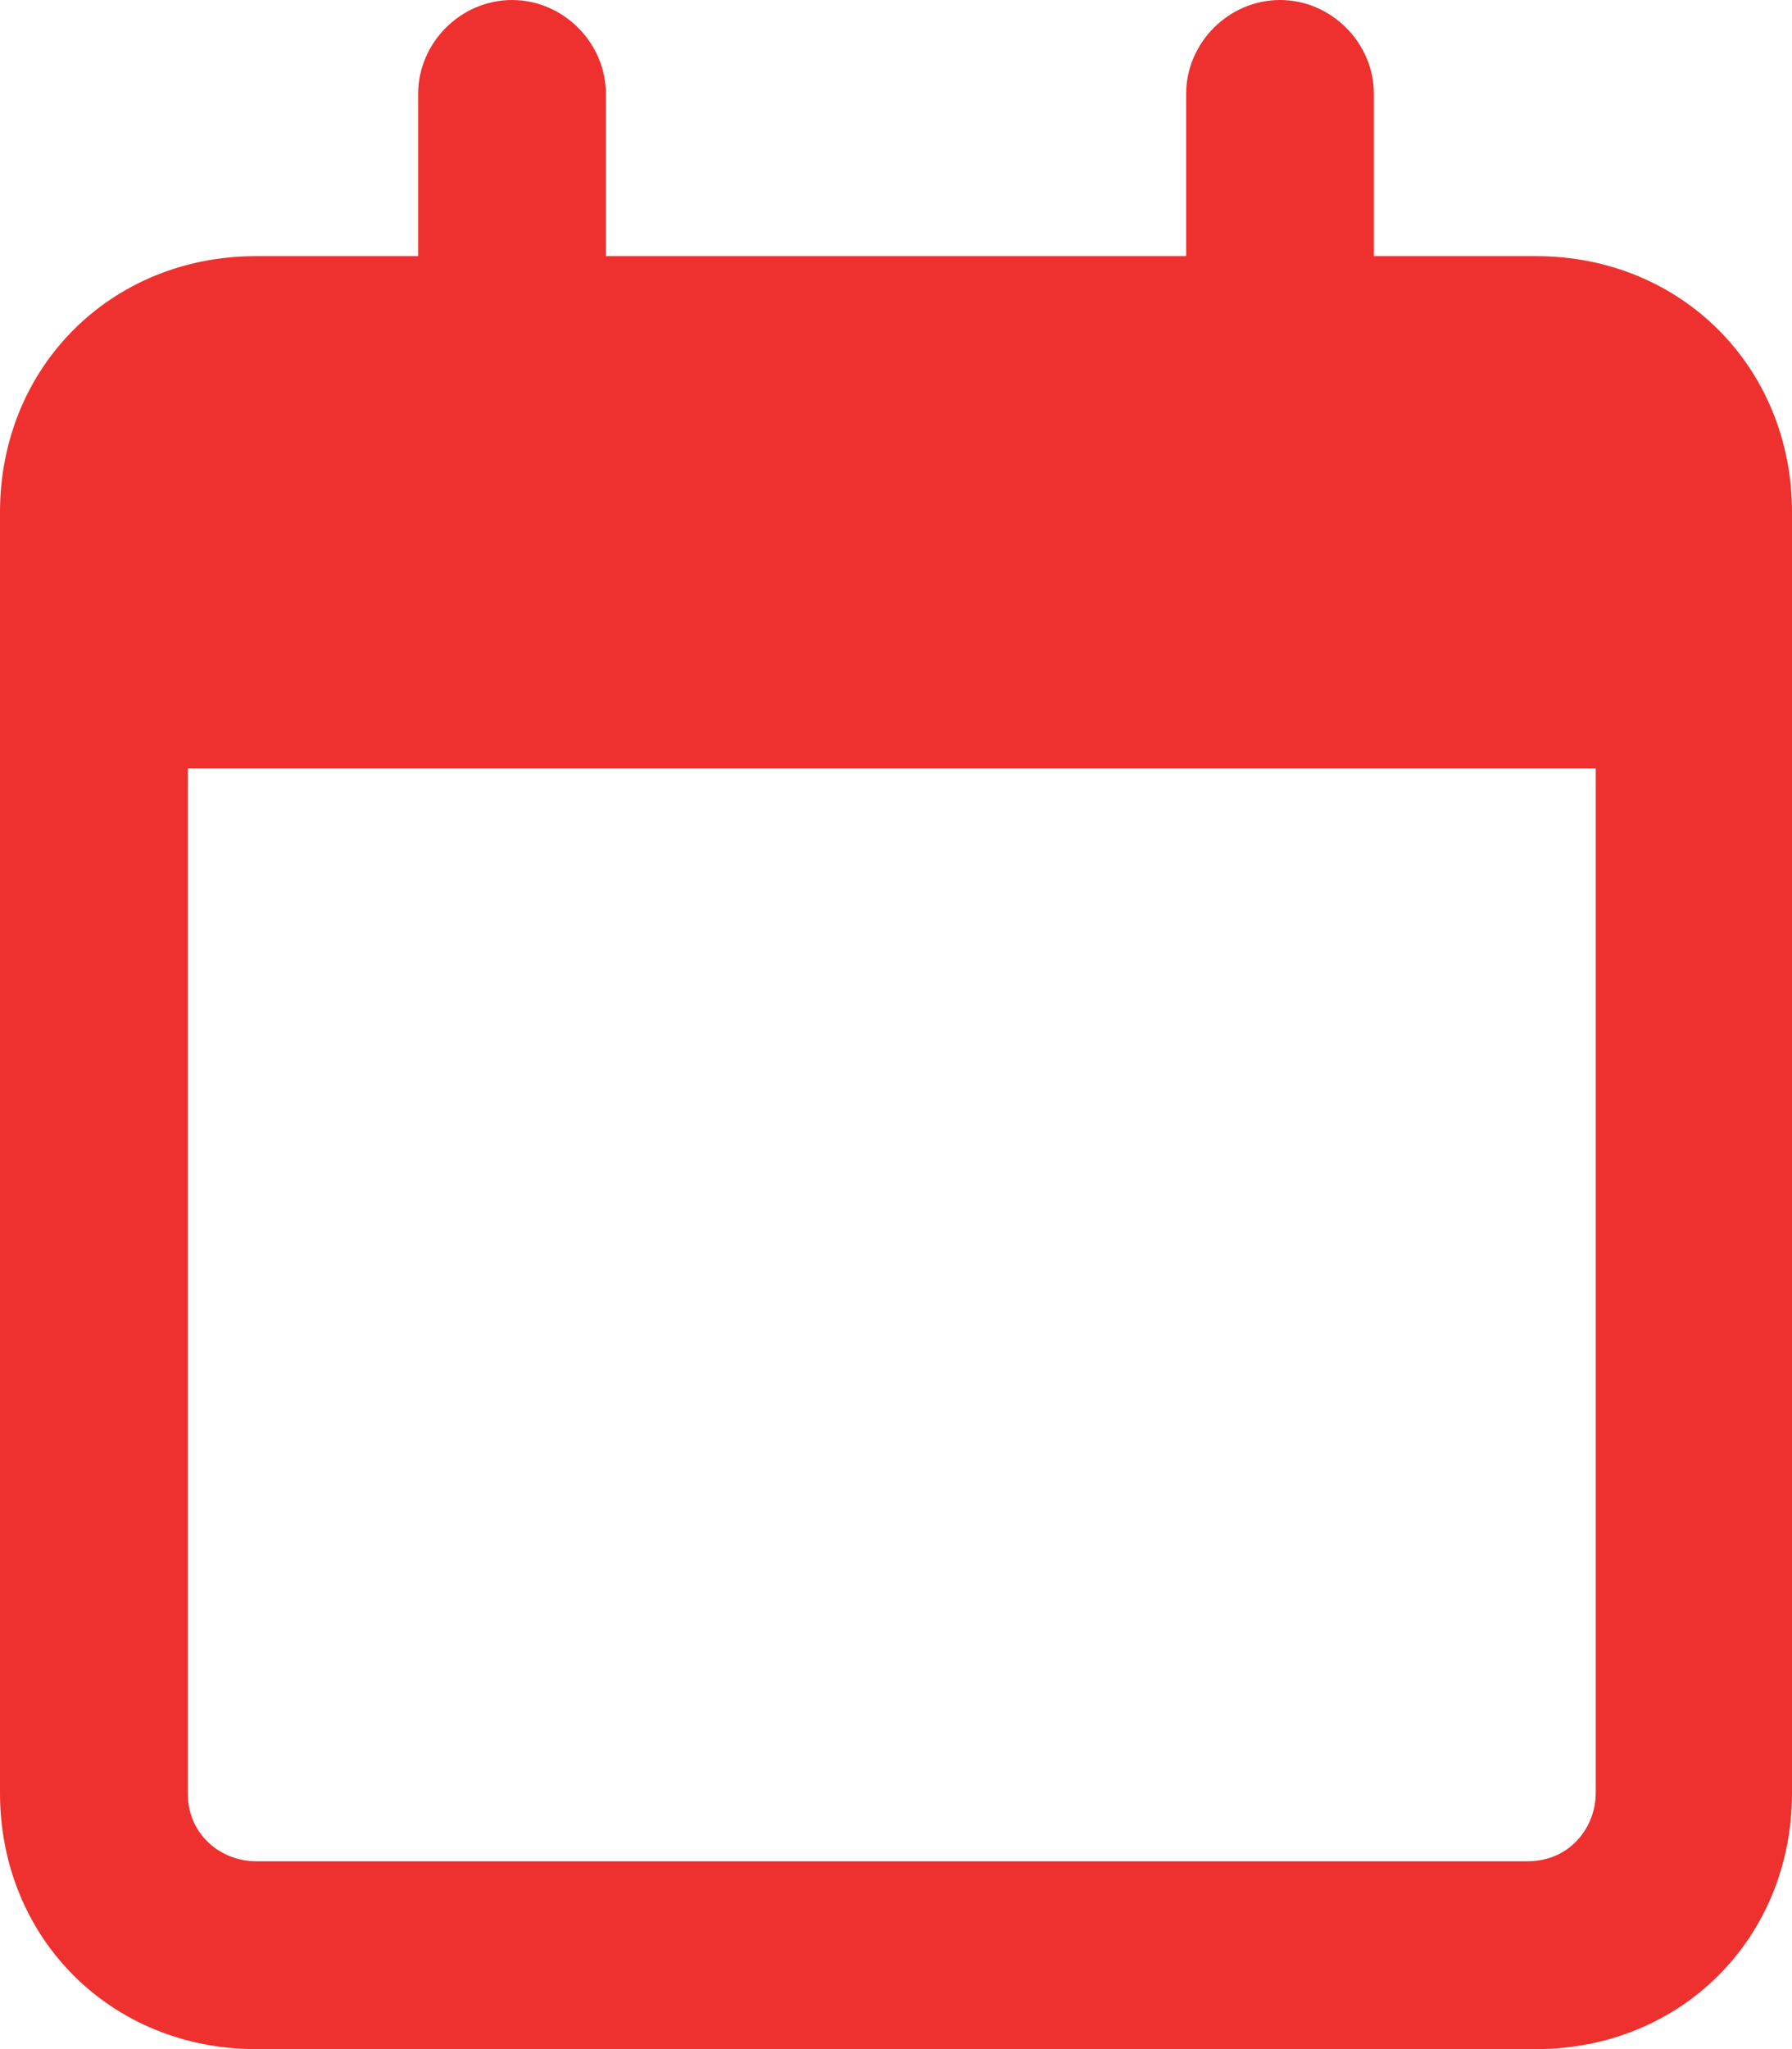 <?xml version="1.0" encoding="UTF-8"?> <svg xmlns="http://www.w3.org/2000/svg" width="21" height="24" version="1.1" viewBox="0 0 21 24"><defs><style> .cls-1 { fill: none; } .cls-2 { fill: #ee312f; } </style></defs><g><g id="Layer_1"><rect class="cls-1" width="21" height="24"></rect><path class="cls-2" d="M7.1,1.1c0-.6-.5-1.1-1.1-1.1s-1.1.5-1.1,1.1v1.9h-1.9c-1.7,0-3,1.3-3,3v15c0,1.7,1.3,3,3,3h15c1.7,0,3-1.3,3-3V6c0-1.7-1.3-3-3-3h-1.9v-1.9c0-.6-.5-1.1-1.1-1.1s-1.1.5-1.1,1.1v1.9h-6.8v-1.9ZM2.2,9h16.5v12c0,.4-.3.8-.8.8H3c-.4,0-.8-.3-.8-.8v-12Z"></path></g></g></svg> 